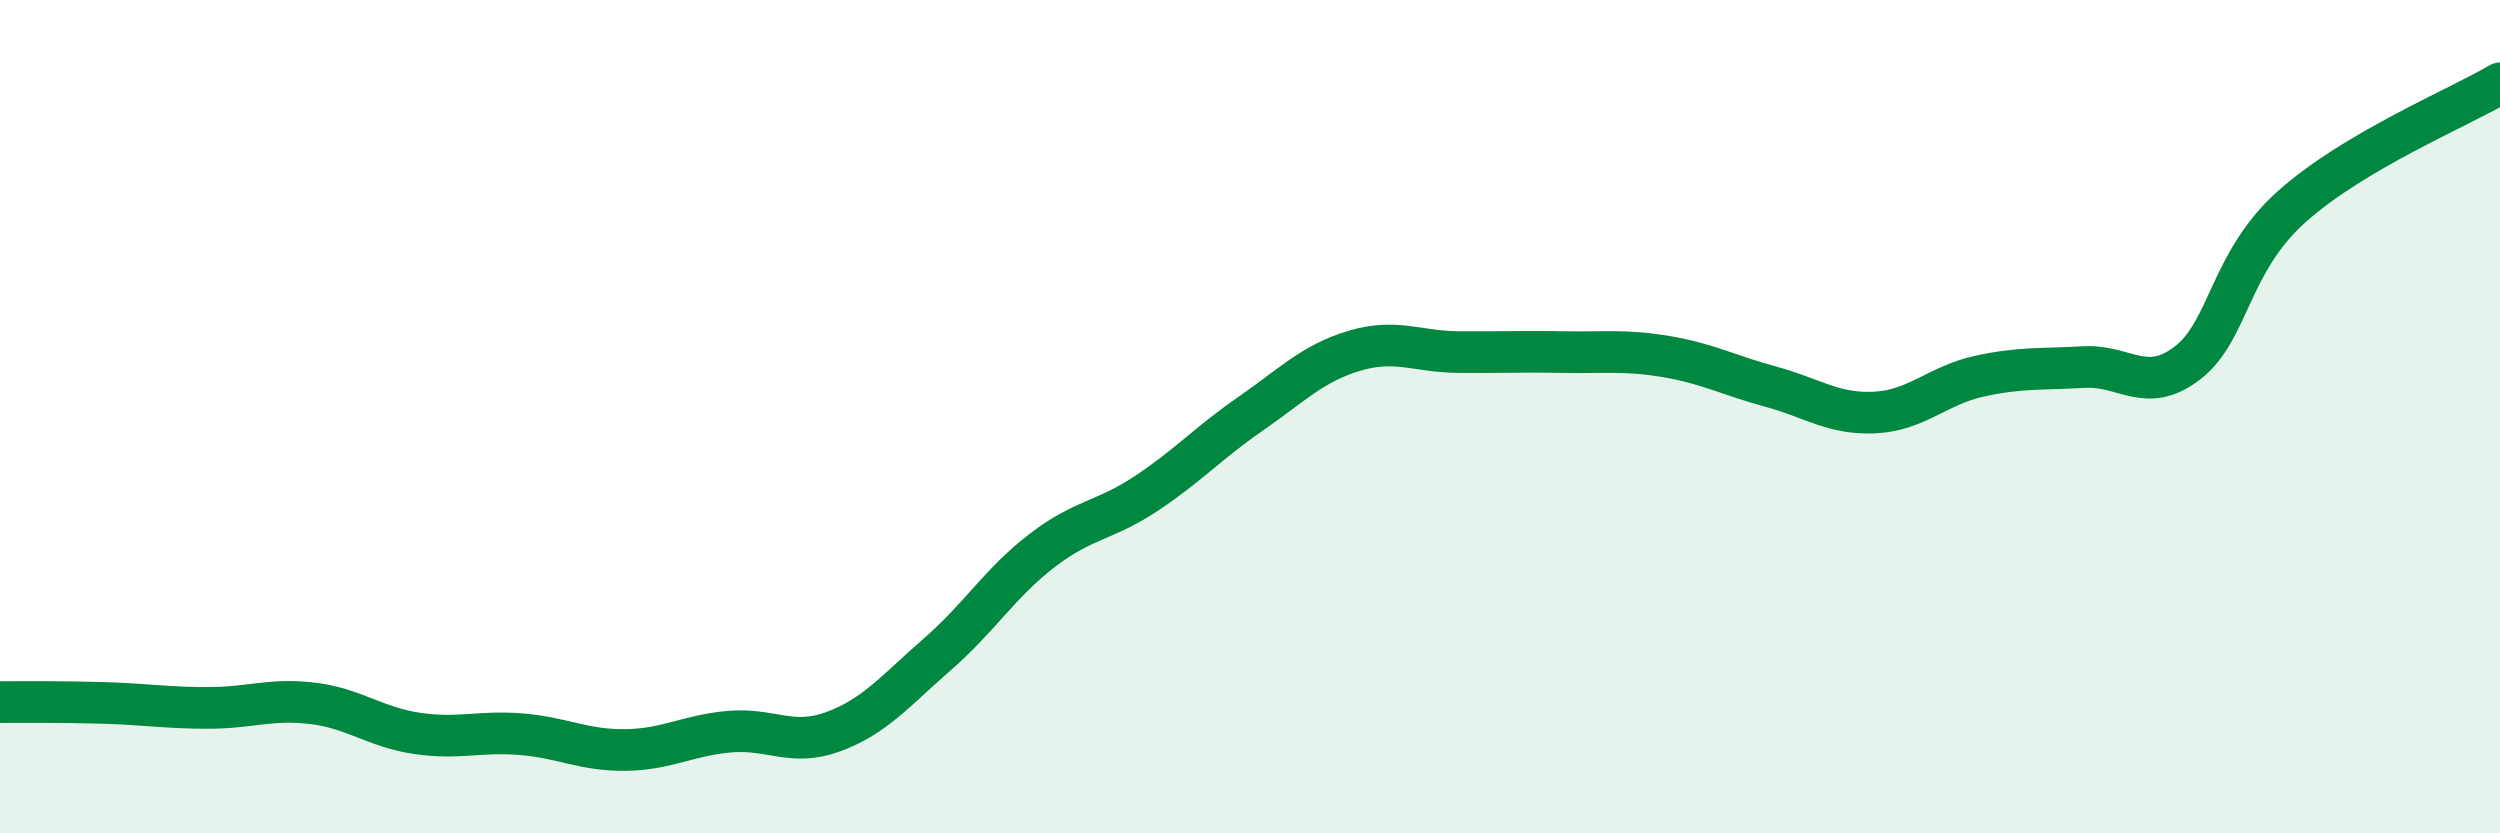 
    <svg width="60" height="20" viewBox="0 0 60 20" xmlns="http://www.w3.org/2000/svg">
      <path
        d="M 0,16.85 C 0.5,16.85 1.5,16.84 2.5,16.87 C 3.5,16.9 4,16.99 5,16.99 C 6,16.99 6.5,16.76 7.5,16.88 C 8.5,17 9,17.45 10,17.6 C 11,17.75 11.5,17.54 12.5,17.62 C 13.5,17.7 14,18.01 15,18 C 16,17.99 16.5,17.65 17.5,17.56 C 18.5,17.47 19,17.93 20,17.56 C 21,17.19 21.5,16.57 22.5,15.7 C 23.5,14.83 24,13.99 25,13.22 C 26,12.45 26.5,12.51 27.5,11.85 C 28.5,11.19 29,10.63 30,9.94 C 31,9.25 31.5,8.72 32.5,8.42 C 33.5,8.12 34,8.44 35,8.45 C 36,8.46 36.5,8.43 37.5,8.45 C 38.5,8.47 39,8.39 40,8.56 C 41,8.73 41.5,9.01 42.5,9.28 C 43.5,9.55 44,9.95 45,9.9 C 46,9.85 46.5,9.25 47.5,9.03 C 48.5,8.81 49,8.87 50,8.81 C 51,8.75 51.5,9.48 52.5,8.71 C 53.5,7.94 53.5,6.3 55,4.96 C 56.5,3.62 59,2.59 60,2L60 20L0 20Z"
        fill="#008740"
        opacity="0.1"
        stroke-linecap="round"
        stroke-linejoin="round"
      />
      <path
        d="M 0,16.85 C 0.5,16.85 1.5,16.84 2.5,16.87 C 3.5,16.9 4,16.99 5,16.99 C 6,16.99 6.5,16.76 7.5,16.88 C 8.5,17 9,17.45 10,17.6 C 11,17.75 11.5,17.54 12.5,17.62 C 13.5,17.7 14,18.01 15,18 C 16,17.99 16.5,17.65 17.5,17.56 C 18.5,17.47 19,17.93 20,17.56 C 21,17.19 21.5,16.57 22.5,15.7 C 23.5,14.83 24,13.99 25,13.22 C 26,12.45 26.5,12.51 27.5,11.85 C 28.5,11.19 29,10.63 30,9.94 C 31,9.25 31.5,8.72 32.5,8.42 C 33.5,8.12 34,8.44 35,8.45 C 36,8.46 36.5,8.43 37.5,8.45 C 38.5,8.47 39,8.39 40,8.56 C 41,8.73 41.5,9.01 42.5,9.28 C 43.5,9.55 44,9.95 45,9.9 C 46,9.85 46.5,9.25 47.5,9.03 C 48.5,8.81 49,8.87 50,8.81 C 51,8.75 51.5,9.48 52.5,8.71 C 53.5,7.94 53.5,6.3 55,4.96 C 56.5,3.62 59,2.59 60,2"
        stroke="#008740"
        stroke-width="1"
        fill="none"
        stroke-linecap="round"
        stroke-linejoin="round"
      />
    </svg>
  
